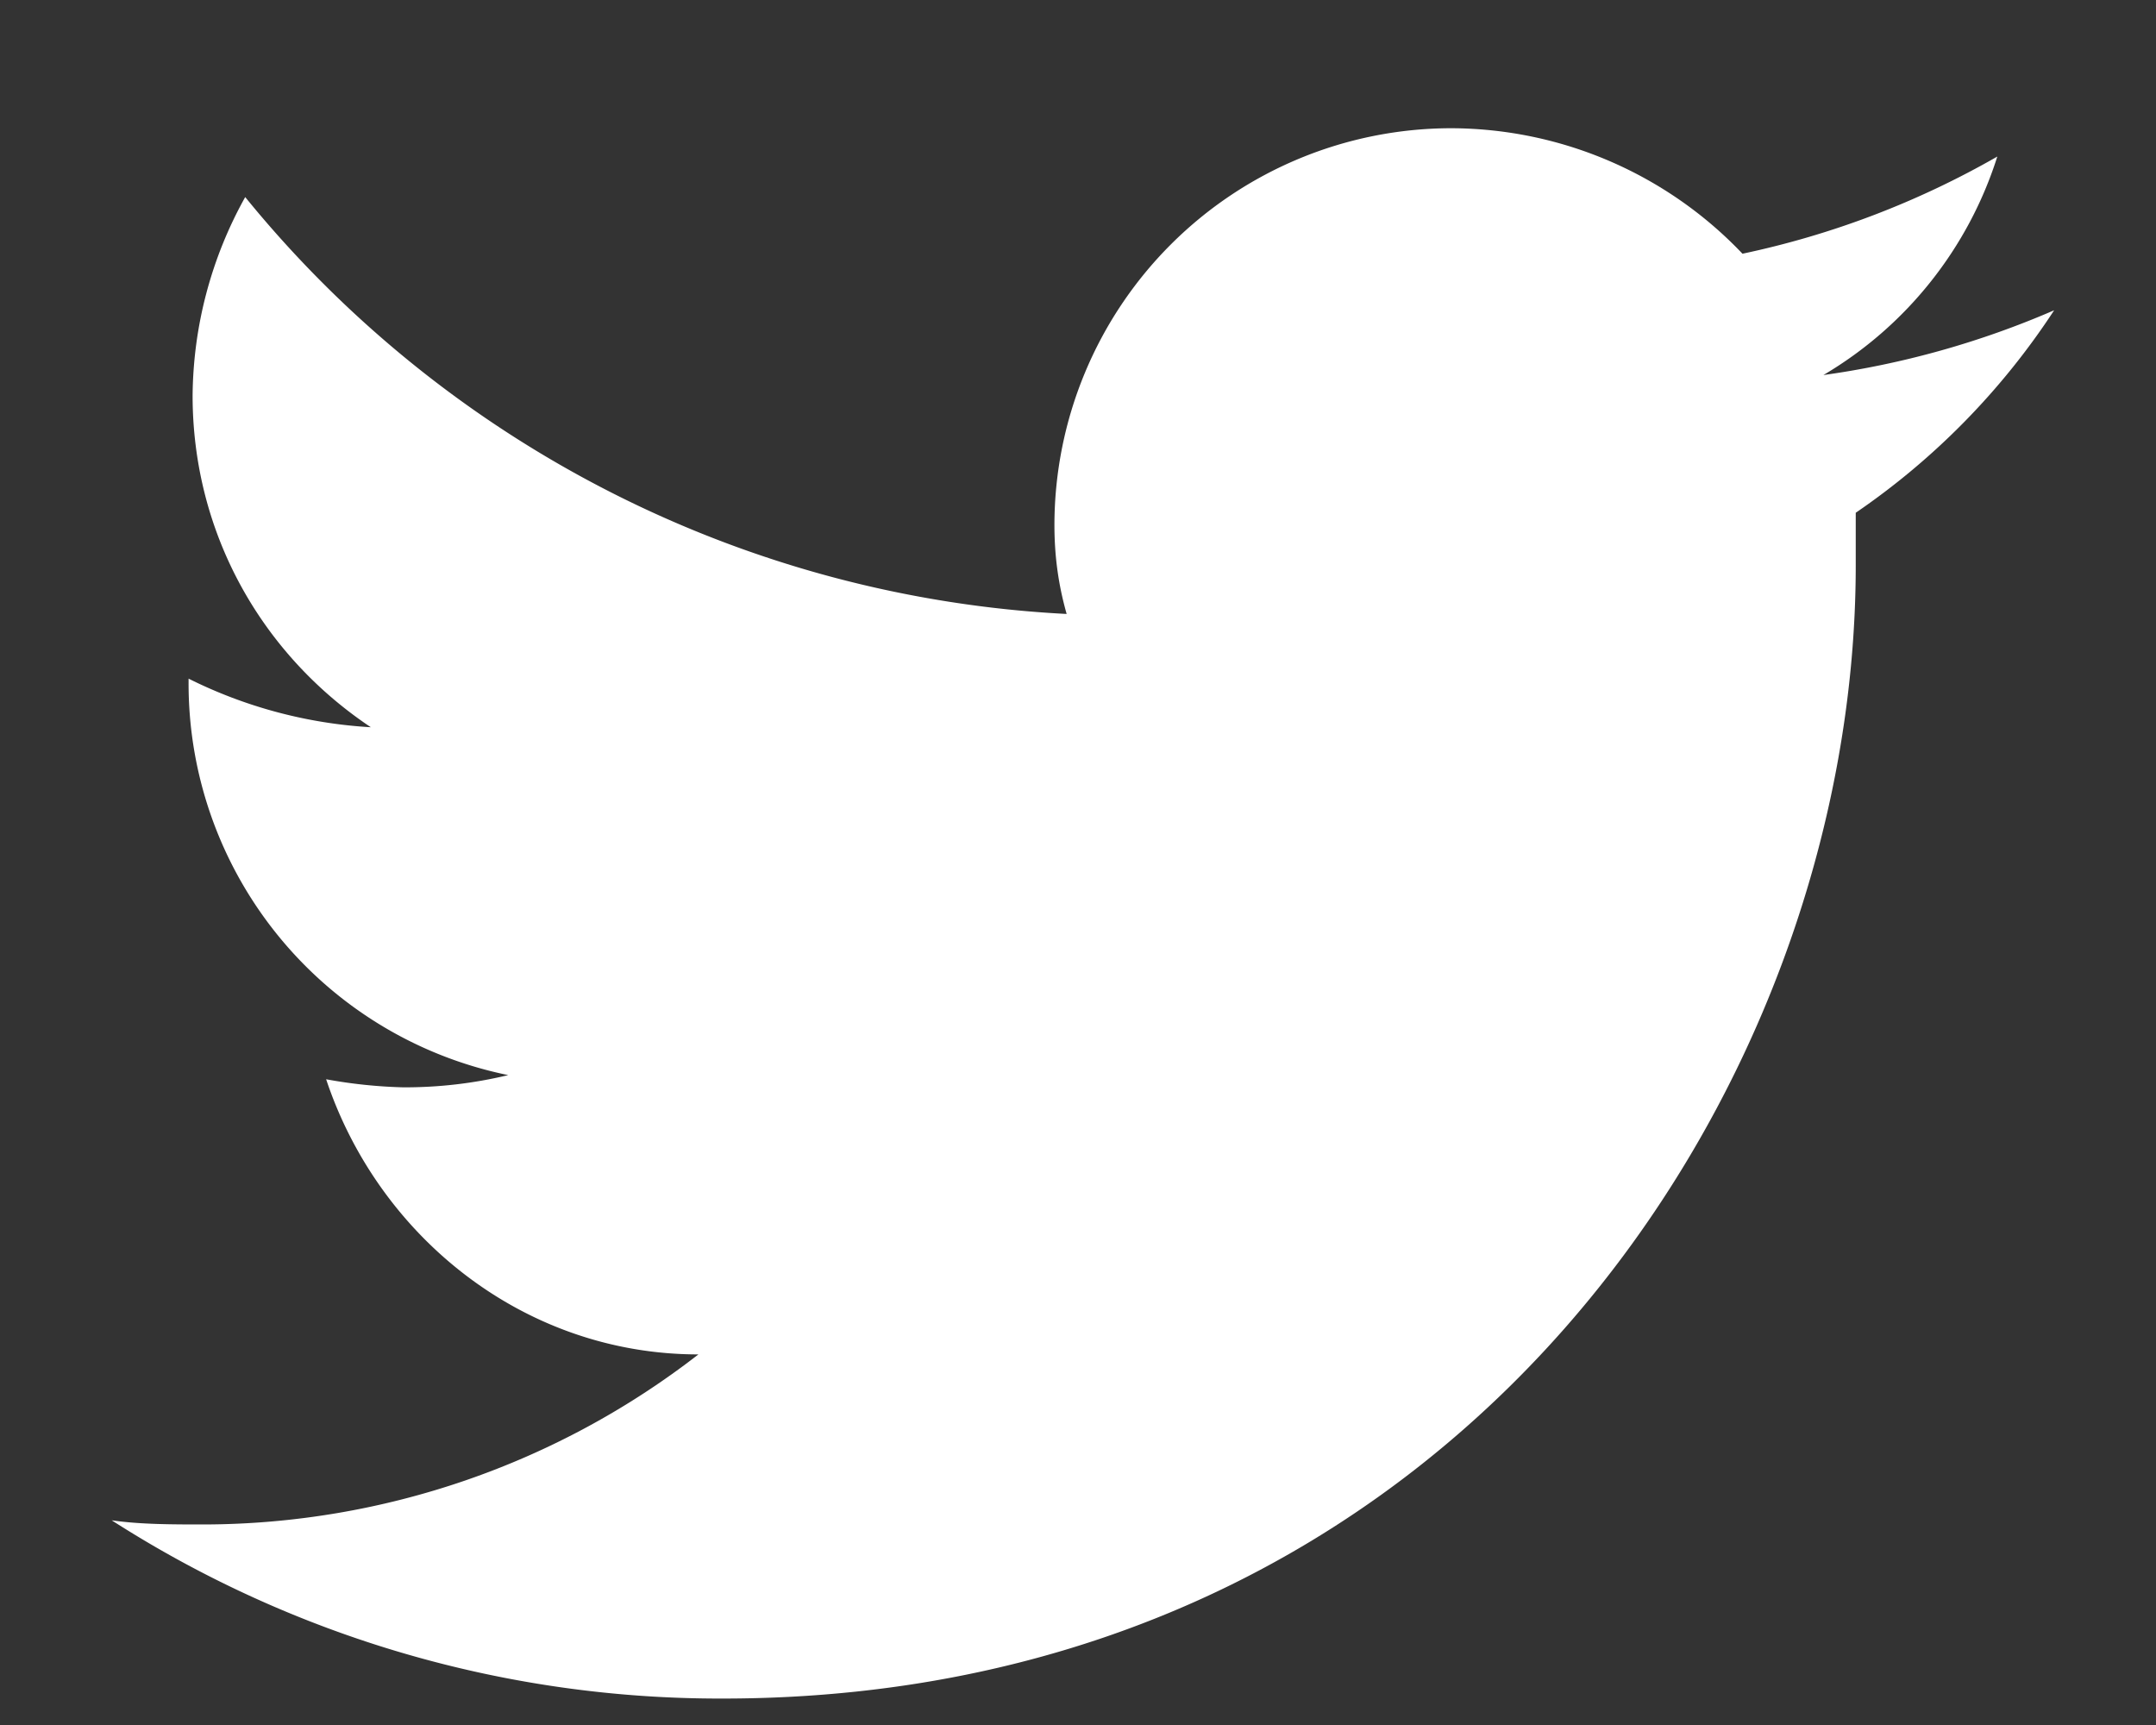 <svg xmlns="http://www.w3.org/2000/svg" width="15" height="12" fill="none"><rect width="100%" height="100%" fill="#333333" stroke="none"/><path fill="#fff" d="M14.29 2.159a6.172 6.172 0 0 1-1.604.45 2.717 2.717 0 0 0 1.21-1.52 6.102 6.102 0 0 1-1.773.676 2.806 2.806 0 0 0-2.027-.873 2.763 2.763 0 0 0-2.76 2.759c0 .225.029.422.085.62a7.888 7.888 0 0 1-5.715-2.9 2.881 2.881 0 0 0-.366 1.38c0 .956.479 1.8 1.24 2.308a3.258 3.258 0 0 1-1.268-.338v.028a2.78 2.78 0 0 0 2.224 2.73 3.069 3.069 0 0 1-.732.085 3.45 3.45 0 0 1-.535-.056c.366 1.098 1.38 1.914 2.59 1.914a5.632 5.632 0 0 1-3.434 1.183c-.225 0-.45 0-.648-.029a7.834 7.834 0 0 0 4.251 1.24c5.096 0 7.883-4.224 7.883-7.883v-.366a5.056 5.056 0 0 0 1.38-1.408Z"/></svg>